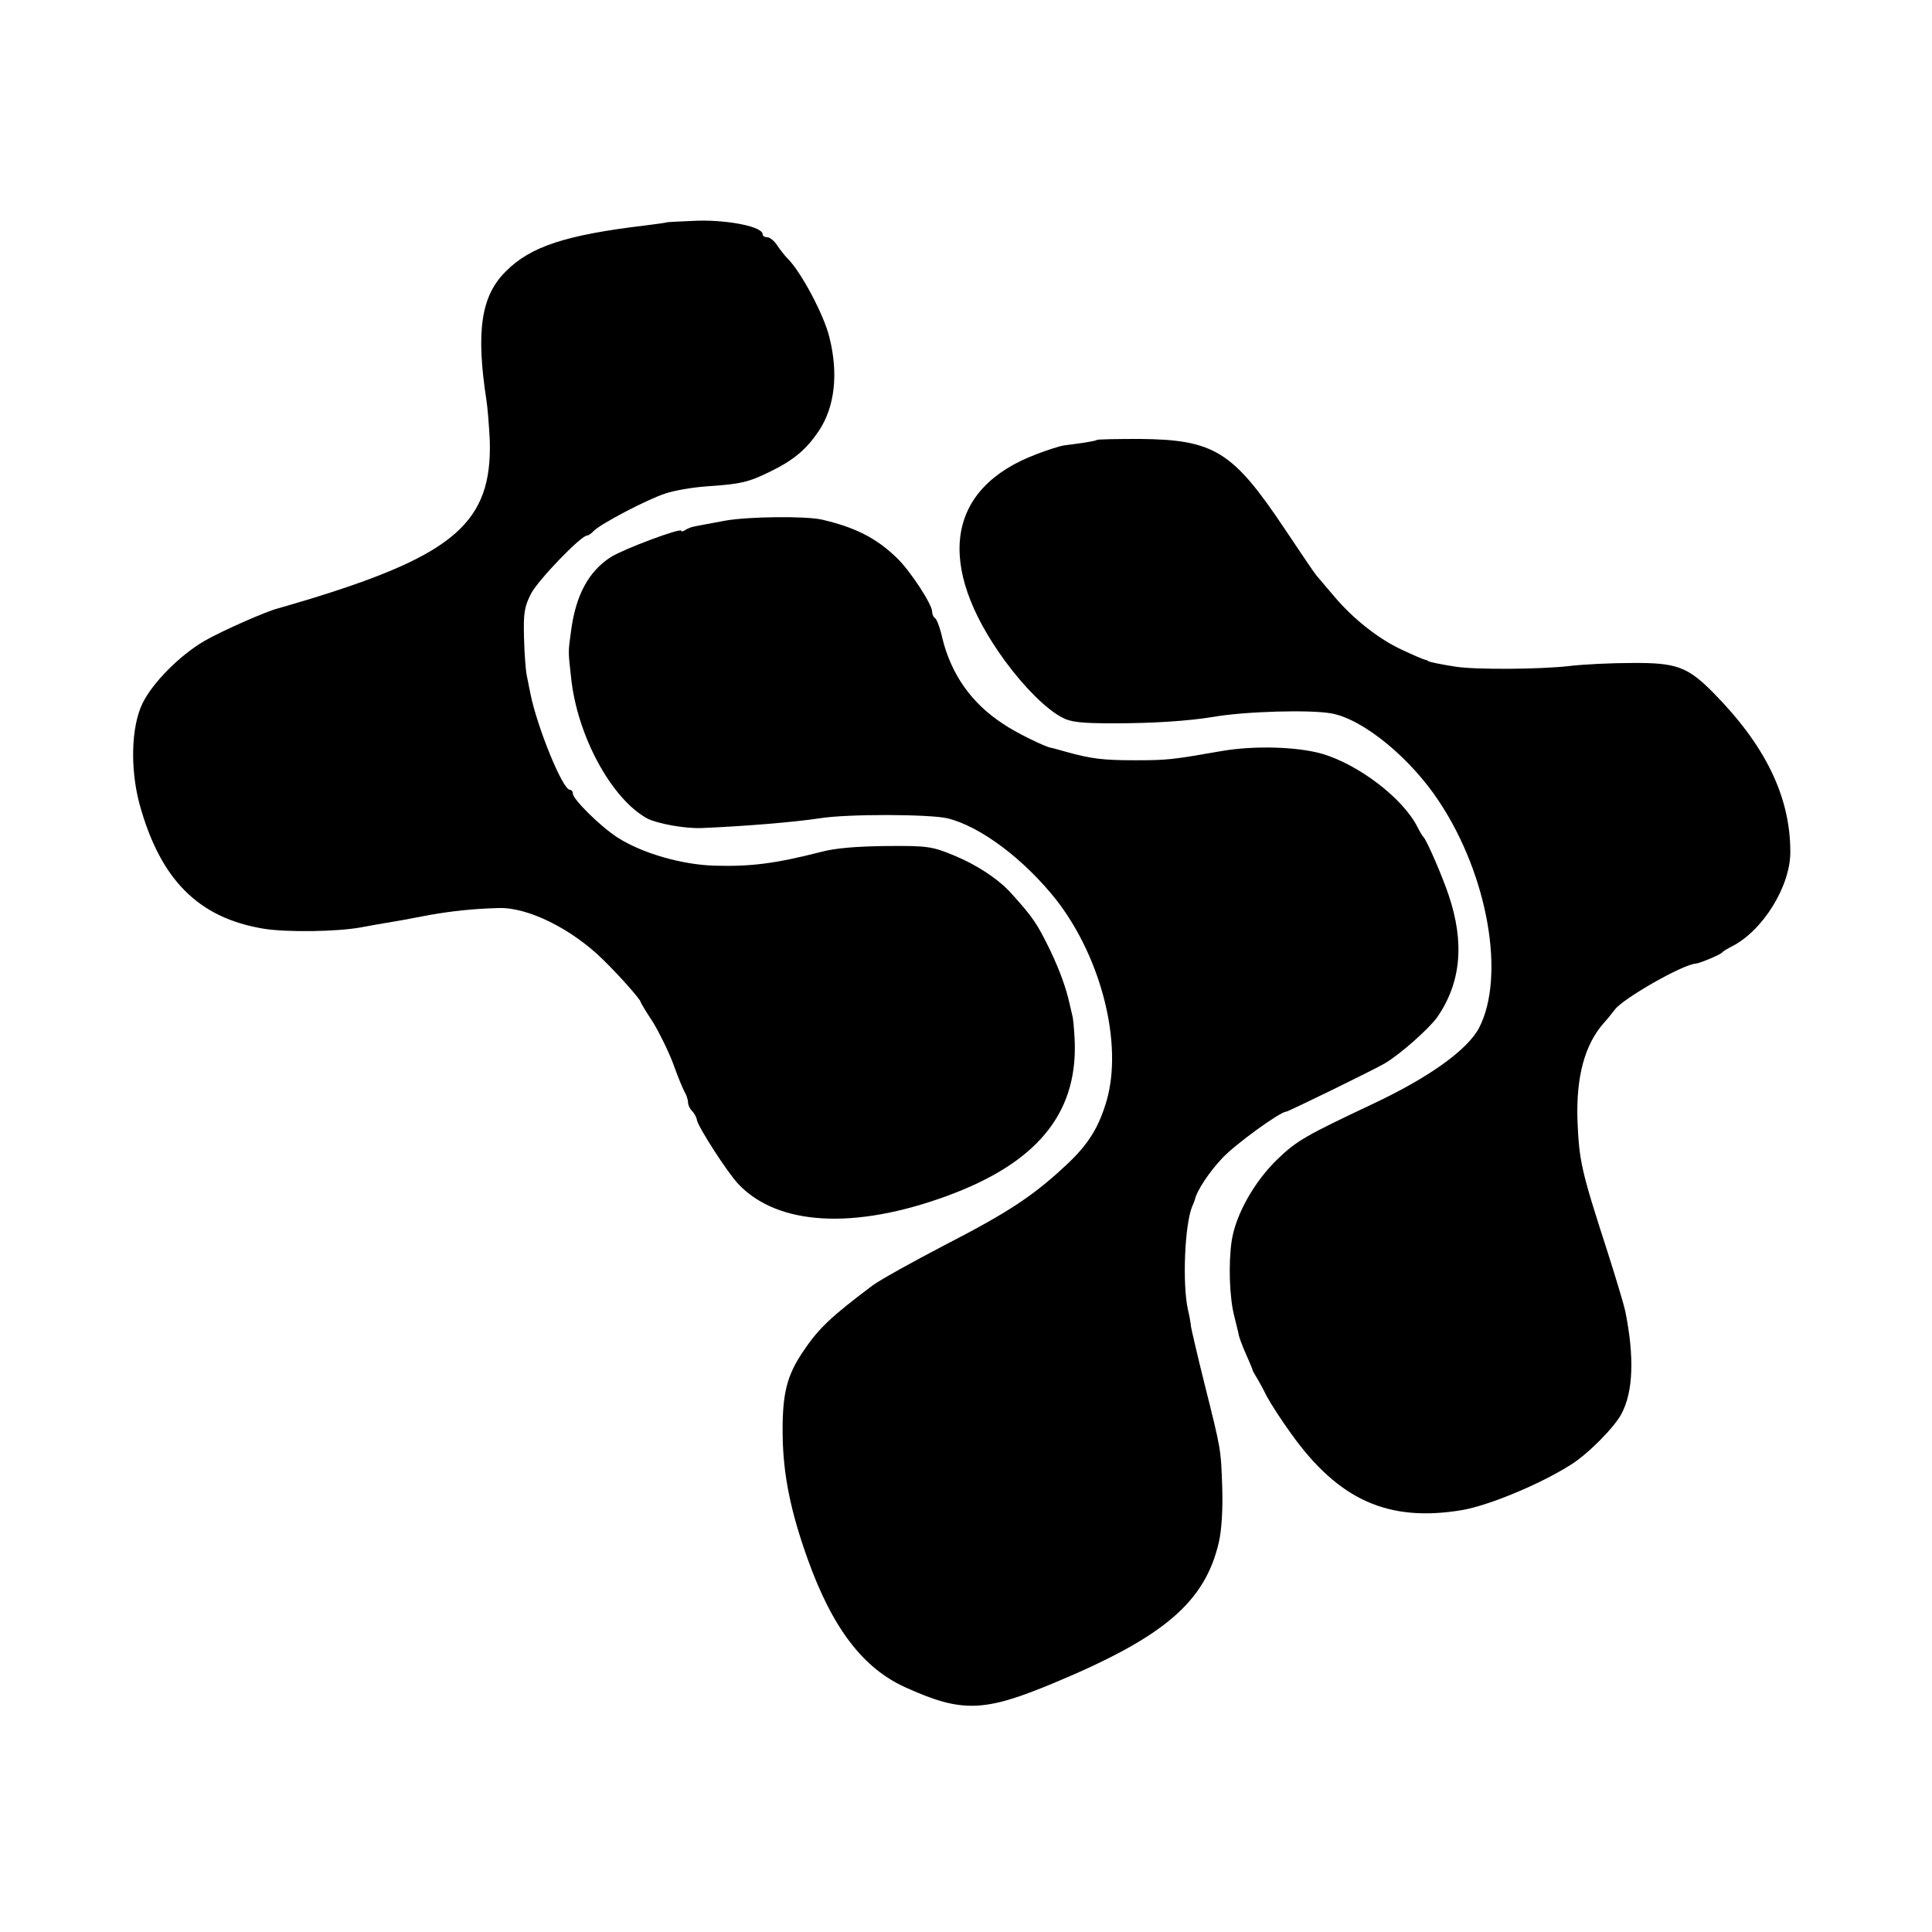 <?xml version="1.0" standalone="no"?>
<!DOCTYPE svg PUBLIC "-//W3C//DTD SVG 20010904//EN"
 "http://www.w3.org/TR/2001/REC-SVG-20010904/DTD/svg10.dtd">
<svg version="1.0" xmlns="http://www.w3.org/2000/svg"
 width="570pt" height="570pt" viewBox="0 0 570 570"
 preserveAspectRatio="xMidYMid meet">
<g transform="translate(0,570) scale(0.1,-0.1)"
fill="#000000" stroke="none">
<path d="M1967 5044 c-1 -1 -29 -5 -62 -9 -235 -28 -340 -62 -413 -136 -73
-72 -88 -177 -57 -379 4 -25 8 -79 10 -120 7 -239 -103 -336 -530 -467 -44
-13 -87 -26 -95 -28 -33 -8 -165 -66 -217 -96 -72 -42 -153 -123 -183 -185
-33 -69 -36 -191 -9 -294 61 -224 173 -338 367 -370 68 -11 216 -9 287 4 27 5
59 11 120 21 11 2 49 9 85 16 63 11 126 18 201 20 86 3 216 -61 310 -154 46
-45 109 -116 109 -123 0 -2 16 -29 36 -59 19 -31 46 -86 60 -123 13 -37 29
-75 34 -84 6 -10 10 -24 10 -31 0 -7 5 -18 12 -25 6 -6 13 -18 14 -26 3 -20
90 -155 122 -189 116 -123 342 -136 617 -35 261 96 381 239 376 449 -1 31 -4
65 -6 77 -3 12 -7 32 -10 43 -9 42 -28 95 -56 154 -39 80 -50 97 -116 170 -37
41 -100 83 -168 111 -65 27 -79 29 -200 28 -87 -1 -152 -6 -195 -18 -134 -34
-205 -43 -312 -40 -98 3 -214 37 -286 83 -51 33 -132 113 -132 130 0 6 -4 11
-9 11 -21 0 -96 184 -116 283 -3 15 -8 39 -11 55 -3 15 -7 65 -8 111 -2 72 1
91 21 130 21 40 147 171 165 171 4 0 13 6 20 14 21 21 158 93 211 110 26 9 80
18 120 21 104 7 125 12 192 45 67 33 104 64 141 119 47 71 58 168 31 276 -16
66 -84 194 -124 233 -8 8 -21 25 -30 38 -8 13 -22 24 -29 24 -8 0 -14 4 -14 9
0 22 -99 42 -190 40 -50 -2 -92 -4 -93 -5z"/>
<path d="M3236 4402 c-2 -2 -19 -5 -37 -8 -19 -3 -45 -6 -59 -8 -14 -2 -51
-14 -82 -26 -266 -100 -300 -326 -93 -610 58 -79 122 -142 167 -166 27 -15 57
-18 158 -18 112 0 218 7 290 19 91 16 286 22 349 10 93 -17 233 -132 317 -260
144 -217 196 -515 118 -667 -34 -65 -146 -146 -314 -225 -195 -92 -224 -108
-280 -162 -69 -66 -124 -164 -136 -241 -10 -66 -7 -170 8 -225 5 -22 12 -47
13 -55 2 -8 11 -33 21 -55 10 -22 18 -42 19 -45 0 -3 5 -12 10 -20 5 -8 20
-34 32 -59 13 -24 45 -73 71 -109 141 -198 288 -264 507 -227 79 14 231 77
320 134 50 31 129 111 149 150 35 66 38 169 11 303 -3 15 -27 96 -54 180 -76
235 -82 262 -87 383 -4 128 21 222 77 286 12 13 26 31 33 40 24 33 201 134
239 136 12 1 71 26 77 32 3 4 16 12 30 19 92 47 174 180 172 282 -1 161 -74
311 -227 466 -76 77 -109 89 -240 88 -60 0 -144 -4 -185 -9 -87 -10 -277 -11
-335 -2 -45 7 -79 14 -82 17 -2 2 -6 3 -10 4 -5 1 -35 14 -67 29 -69 32 -145
92 -201 159 -22 26 -45 53 -51 60 -6 7 -48 69 -94 138 -153 229 -208 263 -428
265 -67 0 -124 -1 -126 -3z"/>
<path d="M2140 4164 c-41 -8 -82 -15 -90 -17 -8 -1 -21 -6 -27 -10 -7 -5 -13
-6 -13 -3 0 10 -168 -53 -207 -77 -66 -42 -104 -112 -118 -217 -9 -66 -9 -59
0 -140 18 -172 120 -358 225 -415 30 -15 110 -30 160 -28 121 5 271 17 350 29
82 13 320 12 374 0 98 -23 229 -122 324 -243 132 -171 195 -423 147 -590 -23
-79 -54 -129 -117 -188 -99 -93 -172 -141 -360 -238 -98 -51 -191 -103 -213
-119 -121 -91 -159 -126 -204 -193 -50 -73 -63 -127 -62 -245 1 -118 23 -228
74 -370 73 -204 164 -323 290 -379 166 -75 231 -72 437 14 324 135 445 238
486 415 8 34 12 95 10 160 -4 117 -3 110 -53 310 -20 80 -37 154 -39 165 -1
11 -5 34 -9 50 -17 76 -10 249 12 305 4 8 7 17 8 20 6 28 44 84 81 123 38 41
171 137 188 137 6 0 262 125 292 143 46 27 132 104 155 137 70 102 80 220 33
359 -17 52 -65 163 -74 171 -3 3 -11 16 -18 30 -43 85 -173 184 -281 216 -73
21 -201 25 -298 8 -143 -25 -158 -27 -253 -27 -95 0 -130 4 -205 25 -22 6 -42
12 -45 12 -17 3 -102 44 -140 70 -94 61 -154 147 -180 254 -6 28 -16 55 -21
58 -5 3 -9 12 -9 20 0 21 -64 119 -102 156 -61 60 -124 92 -223 115 -49 11
-217 9 -285 -3z"/>
</g>
</svg>
